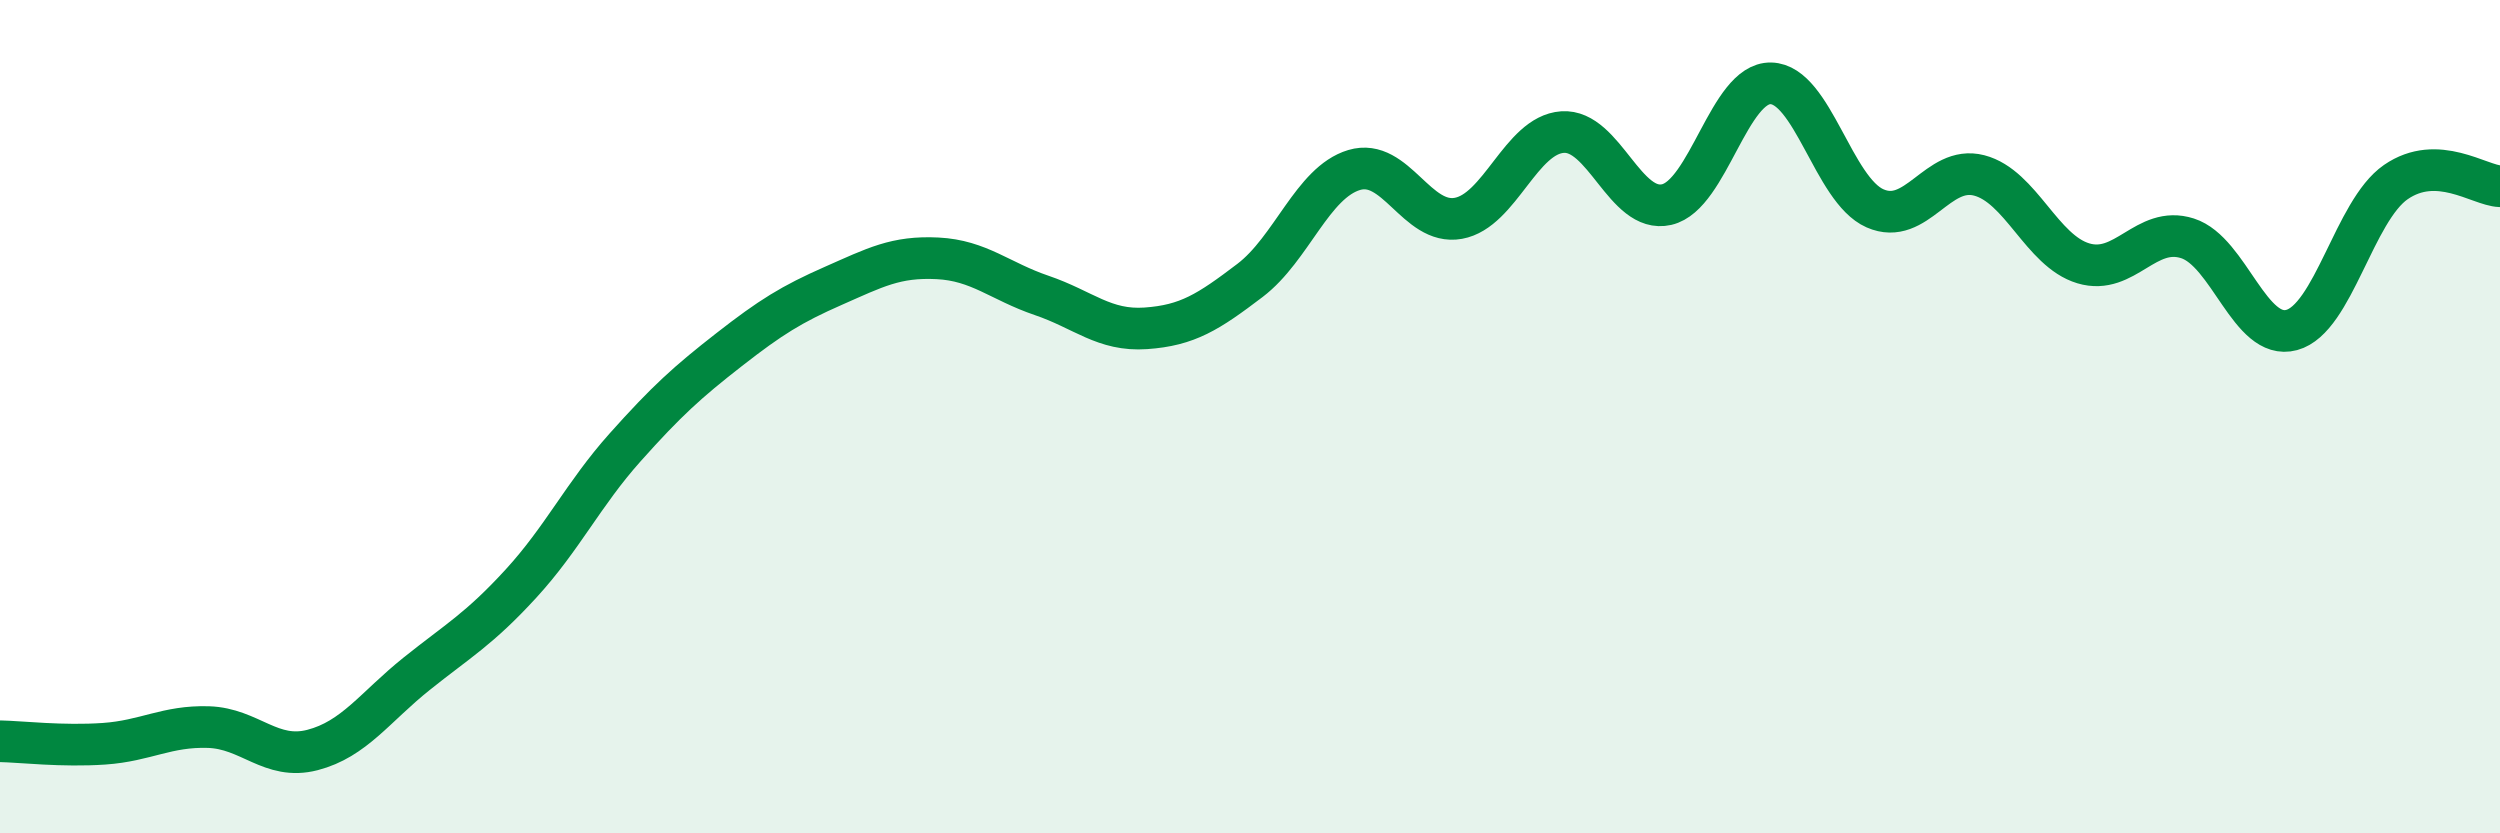 
    <svg width="60" height="20" viewBox="0 0 60 20" xmlns="http://www.w3.org/2000/svg">
      <path
        d="M 0,17.79 C 0.5,17.8 1.5,17.92 2.5,17.85 C 3.5,17.78 4,17.42 5,17.45 C 6,17.48 6.5,18.26 7.5,18 C 8.5,17.74 9,16.97 10,16.17 C 11,15.37 11.5,15.1 12.5,14.01 C 13.5,12.92 14,11.86 15,10.74 C 16,9.62 16.5,9.17 17.5,8.39 C 18.5,7.61 19,7.3 20,6.86 C 21,6.42 21.5,6.15 22.5,6.2 C 23.5,6.25 24,6.75 25,7.09 C 26,7.43 26.5,7.95 27.5,7.88 C 28.5,7.81 29,7.49 30,6.73 C 31,5.97 31.5,4.38 32.5,4.08 C 33.5,3.78 34,5.42 35,5.24 C 36,5.06 36.5,3.24 37.5,3.17 C 38.5,3.1 39,5.14 40,4.91 C 41,4.68 41.5,1.98 42.5,2 C 43.5,2.02 44,4.56 45,5 C 46,5.44 46.5,3.95 47.5,4.21 C 48.5,4.47 49,6.02 50,6.32 C 51,6.62 51.5,5.4 52.5,5.72 C 53.5,6.04 54,8.19 55,7.92 C 56,7.65 56.5,5.06 57.5,4.37 C 58.5,3.68 59.5,4.45 60,4.47L60 20L0 20Z"
        fill="#008740"
        opacity="0.1"
        stroke-linecap="round"
        stroke-linejoin="round"
      />
      <path
        d="M 0,17.79 C 0.5,17.8 1.5,17.92 2.5,17.85 C 3.5,17.78 4,17.42 5,17.45 C 6,17.48 6.5,18.26 7.5,18 C 8.5,17.74 9,16.97 10,16.17 C 11,15.37 11.5,15.1 12.5,14.01 C 13.5,12.92 14,11.86 15,10.74 C 16,9.62 16.5,9.17 17.5,8.39 C 18.5,7.61 19,7.3 20,6.86 C 21,6.42 21.5,6.15 22.5,6.2 C 23.5,6.25 24,6.75 25,7.09 C 26,7.43 26.5,7.95 27.5,7.88 C 28.5,7.81 29,7.49 30,6.73 C 31,5.97 31.5,4.38 32.5,4.08 C 33.5,3.78 34,5.42 35,5.24 C 36,5.06 36.5,3.24 37.5,3.17 C 38.5,3.1 39,5.14 40,4.91 C 41,4.68 41.5,1.98 42.5,2 C 43.5,2.02 44,4.56 45,5 C 46,5.44 46.5,3.95 47.5,4.21 C 48.5,4.47 49,6.02 50,6.32 C 51,6.62 51.5,5.4 52.5,5.72 C 53.5,6.04 54,8.19 55,7.92 C 56,7.65 56.5,5.06 57.5,4.37 C 58.5,3.68 59.5,4.45 60,4.47"
        stroke="#008740"
        stroke-width="1"
        fill="none"
        stroke-linecap="round"
        stroke-linejoin="round"
      />
    </svg>
  